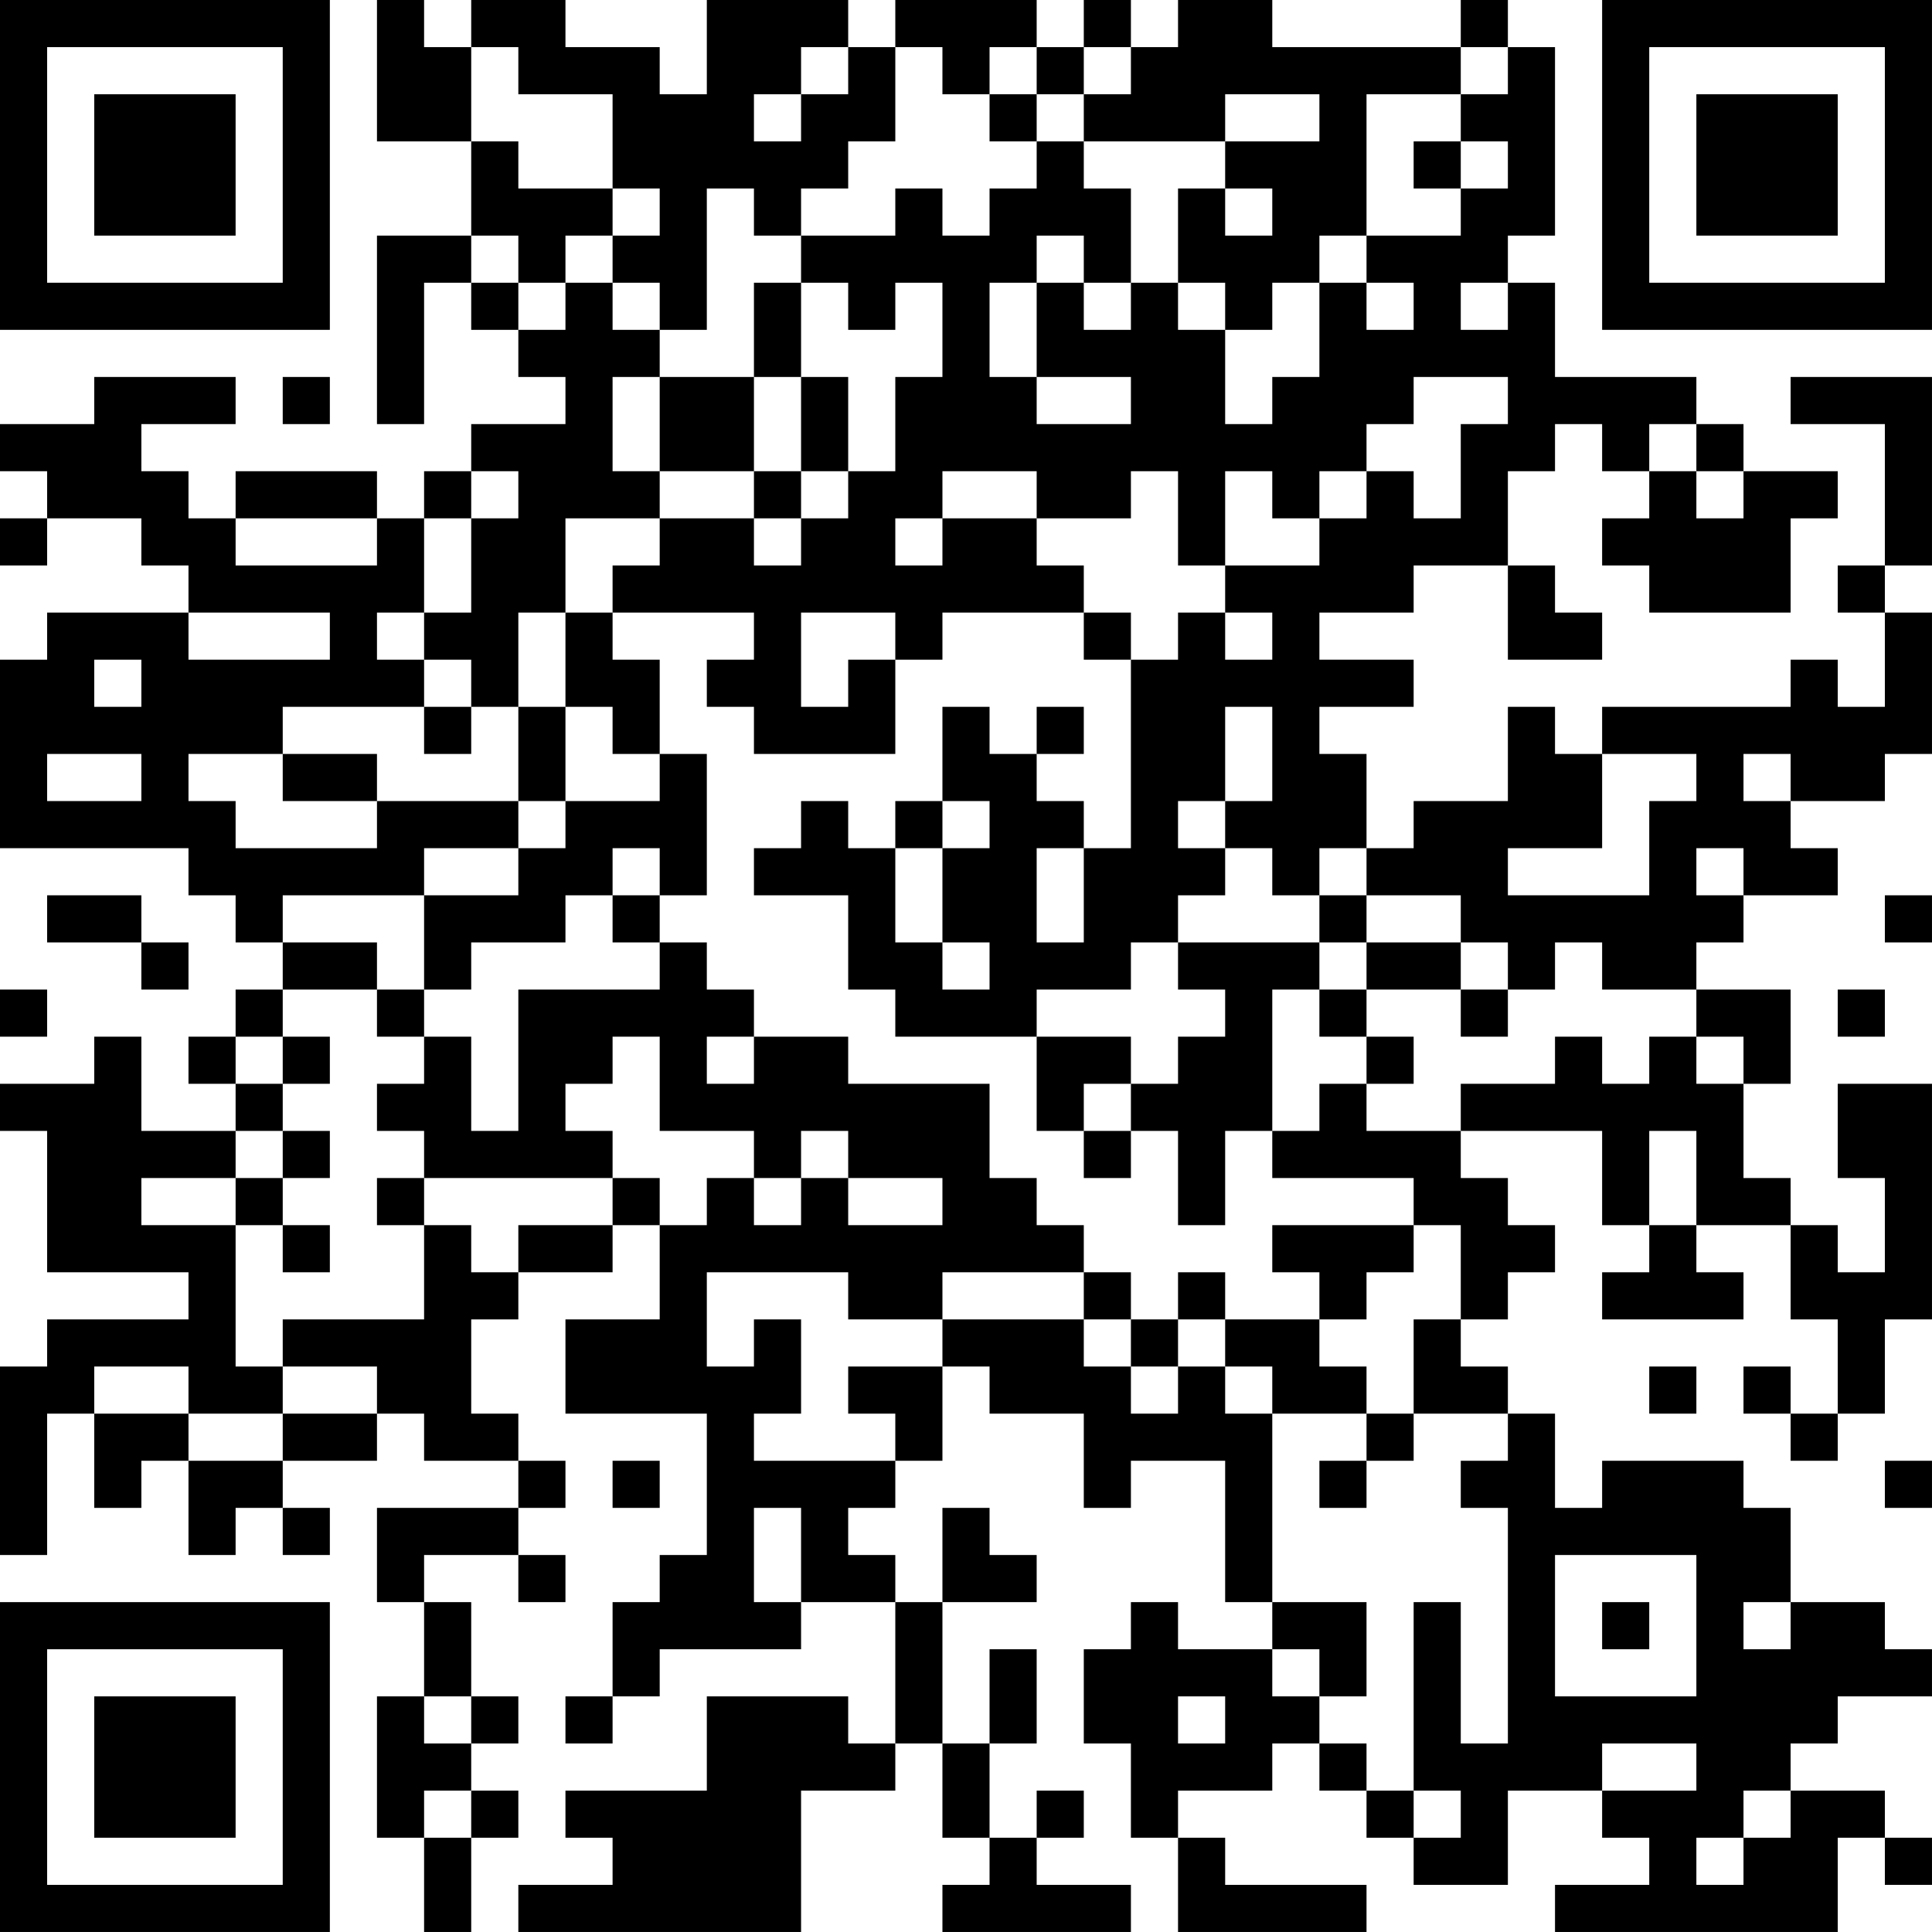 <?xml version="1.0" encoding="UTF-8"?>
<svg xmlns="http://www.w3.org/2000/svg" version="1.1" width="100" height="100" viewBox="0 0 100 100"><rect x="0" y="0" width="100" height="100" fill="#ffffff"/><g transform="scale(2.439)"><g transform="translate(0,0)"><path fill-rule="evenodd" d="M8 0L8 3L10 3L10 5L8 5L8 9L9 9L9 6L10 6L10 7L11 7L11 8L12 8L12 9L10 9L10 10L9 10L9 11L8 11L8 10L5 10L5 11L4 11L4 10L3 10L3 9L5 9L5 8L2 8L2 9L0 9L0 10L1 10L1 11L0 11L0 12L1 12L1 11L3 11L3 12L4 12L4 13L1 13L1 14L0 14L0 18L4 18L4 19L5 19L5 20L6 20L6 21L5 21L5 22L4 22L4 23L5 23L5 24L3 24L3 22L2 22L2 23L0 23L0 24L1 24L1 27L4 27L4 28L1 28L1 29L0 29L0 33L1 33L1 30L2 30L2 32L3 32L3 31L4 31L4 33L5 33L5 32L6 32L6 33L7 33L7 32L6 32L6 31L8 31L8 30L9 30L9 31L11 31L11 32L8 32L8 34L9 34L9 36L8 36L8 39L9 39L9 41L10 41L10 39L11 39L11 38L10 38L10 37L11 37L11 36L10 36L10 34L9 34L9 33L11 33L11 34L12 34L12 33L11 33L11 32L12 32L12 31L11 31L11 30L10 30L10 28L11 28L11 27L13 27L13 26L14 26L14 28L12 28L12 30L15 30L15 33L14 33L14 34L13 34L13 36L12 36L12 37L13 37L13 36L14 36L14 35L17 35L17 34L19 34L19 37L18 37L18 36L15 36L15 38L12 38L12 39L13 39L13 40L11 40L11 41L17 41L17 38L19 38L19 37L20 37L20 39L21 39L21 40L20 40L20 41L24 41L24 40L22 40L22 39L23 39L23 38L22 38L22 39L21 39L21 37L22 37L22 35L21 35L21 37L20 37L20 34L22 34L22 33L21 33L21 32L20 32L20 34L19 34L19 33L18 33L18 32L19 32L19 31L20 31L20 29L21 29L21 30L23 30L23 32L24 32L24 31L26 31L26 34L27 34L27 35L25 35L25 34L24 34L24 35L23 35L23 37L24 37L24 39L25 39L25 41L29 41L29 40L26 40L26 39L25 39L25 38L27 38L27 37L28 37L28 38L29 38L29 39L30 39L30 40L32 40L32 38L34 38L34 39L35 39L35 40L33 40L33 41L39 41L39 39L40 39L40 40L41 40L41 39L40 39L40 38L38 38L38 37L39 37L39 36L41 36L41 35L40 35L40 34L38 34L38 32L37 32L37 31L34 31L34 32L33 32L33 30L32 30L32 29L31 29L31 28L32 28L32 27L33 27L33 26L32 26L32 25L31 25L31 24L34 24L34 26L35 26L35 27L34 27L34 28L37 28L37 27L36 27L36 26L38 26L38 28L39 28L39 30L38 30L38 29L37 29L37 30L38 30L38 31L39 31L39 30L40 30L40 28L41 28L41 23L39 23L39 25L40 25L40 27L39 27L39 26L38 26L38 25L37 25L37 23L38 23L38 21L36 21L36 20L37 20L37 19L39 19L39 18L38 18L38 17L40 17L40 16L41 16L41 13L40 13L40 12L41 12L41 8L38 8L38 9L40 9L40 12L39 12L39 13L40 13L40 15L39 15L39 14L38 14L38 15L34 15L34 16L33 16L33 15L32 15L32 17L30 17L30 18L29 18L29 16L28 16L28 15L30 15L30 14L28 14L28 13L30 13L30 12L32 12L32 14L34 14L34 13L33 13L33 12L32 12L32 10L33 10L33 9L34 9L34 10L35 10L35 11L34 11L34 12L35 12L35 13L38 13L38 11L39 11L39 10L37 10L37 9L36 9L36 8L33 8L33 6L32 6L32 5L33 5L33 1L32 1L32 0L31 0L31 1L27 1L27 0L25 0L25 1L24 1L24 0L23 0L23 1L22 1L22 0L19 0L19 1L18 1L18 0L15 0L15 2L14 2L14 1L12 1L12 0L10 0L10 1L9 1L9 0ZM10 1L10 3L11 3L11 4L13 4L13 5L12 5L12 6L11 6L11 5L10 5L10 6L11 6L11 7L12 7L12 6L13 6L13 7L14 7L14 8L13 8L13 10L14 10L14 11L12 11L12 13L11 13L11 15L10 15L10 14L9 14L9 13L10 13L10 11L11 11L11 10L10 10L10 11L9 11L9 13L8 13L8 14L9 14L9 15L6 15L6 16L4 16L4 17L5 17L5 18L8 18L8 17L11 17L11 18L9 18L9 19L6 19L6 20L8 20L8 21L6 21L6 22L5 22L5 23L6 23L6 24L5 24L5 25L3 25L3 26L5 26L5 29L6 29L6 30L4 30L4 29L2 29L2 30L4 30L4 31L6 31L6 30L8 30L8 29L6 29L6 28L9 28L9 26L10 26L10 27L11 27L11 26L13 26L13 25L14 25L14 26L15 26L15 25L16 25L16 26L17 26L17 25L18 25L18 26L20 26L20 25L18 25L18 24L17 24L17 25L16 25L16 24L14 24L14 22L13 22L13 23L12 23L12 24L13 24L13 25L9 25L9 24L8 24L8 23L9 23L9 22L10 22L10 24L11 24L11 21L14 21L14 20L15 20L15 21L16 21L16 22L15 22L15 23L16 23L16 22L18 22L18 23L21 23L21 25L22 25L22 26L23 26L23 27L20 27L20 28L18 28L18 27L15 27L15 29L16 29L16 28L17 28L17 30L16 30L16 31L19 31L19 30L18 30L18 29L20 29L20 28L23 28L23 29L24 29L24 30L25 30L25 29L26 29L26 30L27 30L27 34L29 34L29 36L28 36L28 35L27 35L27 36L28 36L28 37L29 37L29 38L30 38L30 39L31 39L31 38L30 38L30 34L31 34L31 37L32 37L32 32L31 32L31 31L32 31L32 30L30 30L30 28L31 28L31 26L30 26L30 25L27 25L27 24L28 24L28 23L29 23L29 24L31 24L31 23L33 23L33 22L34 22L34 23L35 23L35 22L36 22L36 23L37 23L37 22L36 22L36 21L34 21L34 20L33 20L33 21L32 21L32 20L31 20L31 19L29 19L29 18L28 18L28 19L27 19L27 18L26 18L26 17L27 17L27 15L26 15L26 17L25 17L25 18L26 18L26 19L25 19L25 20L24 20L24 21L22 21L22 22L19 22L19 21L18 21L18 19L16 19L16 18L17 18L17 17L18 17L18 18L19 18L19 20L20 20L20 21L21 21L21 20L20 20L20 18L21 18L21 17L20 17L20 15L21 15L21 16L22 16L22 17L23 17L23 18L22 18L22 20L23 20L23 18L24 18L24 14L25 14L25 13L26 13L26 14L27 14L27 13L26 13L26 12L28 12L28 11L29 11L29 10L30 10L30 11L31 11L31 9L32 9L32 8L30 8L30 9L29 9L29 10L28 10L28 11L27 11L27 10L26 10L26 12L25 12L25 10L24 10L24 11L22 11L22 10L20 10L20 11L19 11L19 12L20 12L20 11L22 11L22 12L23 12L23 13L20 13L20 14L19 14L19 13L17 13L17 15L18 15L18 14L19 14L19 16L16 16L16 15L15 15L15 14L16 14L16 13L13 13L13 12L14 12L14 11L16 11L16 12L17 12L17 11L18 11L18 10L19 10L19 8L20 8L20 6L19 6L19 7L18 7L18 6L17 6L17 5L19 5L19 4L20 4L20 5L21 5L21 4L22 4L22 3L23 3L23 4L24 4L24 6L23 6L23 5L22 5L22 6L21 6L21 8L22 8L22 9L24 9L24 8L22 8L22 6L23 6L23 7L24 7L24 6L25 6L25 7L26 7L26 9L27 9L27 8L28 8L28 6L29 6L29 7L30 7L30 6L29 6L29 5L31 5L31 4L32 4L32 3L31 3L31 2L32 2L32 1L31 1L31 2L29 2L29 5L28 5L28 6L27 6L27 7L26 7L26 6L25 6L25 4L26 4L26 5L27 5L27 4L26 4L26 3L28 3L28 2L26 2L26 3L23 3L23 2L24 2L24 1L23 1L23 2L22 2L22 1L21 1L21 2L20 2L20 1L19 1L19 3L18 3L18 4L17 4L17 5L16 5L16 4L15 4L15 7L14 7L14 6L13 6L13 5L14 5L14 4L13 4L13 2L11 2L11 1ZM17 1L17 2L16 2L16 3L17 3L17 2L18 2L18 1ZM21 2L21 3L22 3L22 2ZM30 3L30 4L31 4L31 3ZM16 6L16 8L14 8L14 10L16 10L16 11L17 11L17 10L18 10L18 8L17 8L17 6ZM31 6L31 7L32 7L32 6ZM6 8L6 9L7 9L7 8ZM16 8L16 10L17 10L17 8ZM35 9L35 10L36 10L36 11L37 11L37 10L36 10L36 9ZM5 11L5 12L8 12L8 11ZM4 13L4 14L7 14L7 13ZM12 13L12 15L11 15L11 17L12 17L12 18L11 18L11 19L9 19L9 21L8 21L8 22L9 22L9 21L10 21L10 20L12 20L12 19L13 19L13 20L14 20L14 19L15 19L15 16L14 16L14 14L13 14L13 13ZM23 13L23 14L24 14L24 13ZM2 14L2 15L3 15L3 14ZM9 15L9 16L10 16L10 15ZM12 15L12 17L14 17L14 16L13 16L13 15ZM22 15L22 16L23 16L23 15ZM1 16L1 17L3 17L3 16ZM6 16L6 17L8 17L8 16ZM34 16L34 18L32 18L32 19L35 19L35 17L36 17L36 16ZM37 16L37 17L38 17L38 16ZM19 17L19 18L20 18L20 17ZM13 18L13 19L14 19L14 18ZM36 18L36 19L37 19L37 18ZM1 19L1 20L3 20L3 21L4 21L4 20L3 20L3 19ZM28 19L28 20L25 20L25 21L26 21L26 22L25 22L25 23L24 23L24 22L22 22L22 24L23 24L23 25L24 25L24 24L25 24L25 26L26 26L26 24L27 24L27 21L28 21L28 22L29 22L29 23L30 23L30 22L29 22L29 21L31 21L31 22L32 22L32 21L31 21L31 20L29 20L29 19ZM40 19L40 20L41 20L41 19ZM28 20L28 21L29 21L29 20ZM0 21L0 22L1 22L1 21ZM39 21L39 22L40 22L40 21ZM6 22L6 23L7 23L7 22ZM23 23L23 24L24 24L24 23ZM6 24L6 25L5 25L5 26L6 26L6 27L7 27L7 26L6 26L6 25L7 25L7 24ZM35 24L35 26L36 26L36 24ZM8 25L8 26L9 26L9 25ZM27 26L27 27L28 27L28 28L26 28L26 27L25 27L25 28L24 28L24 27L23 27L23 28L24 28L24 29L25 29L25 28L26 28L26 29L27 29L27 30L29 30L29 31L28 31L28 32L29 32L29 31L30 31L30 30L29 30L29 29L28 29L28 28L29 28L29 27L30 27L30 26ZM35 29L35 30L36 30L36 29ZM13 31L13 32L14 32L14 31ZM40 31L40 32L41 32L41 31ZM16 32L16 34L17 34L17 32ZM33 33L33 36L36 36L36 33ZM34 34L34 35L35 35L35 34ZM37 34L37 35L38 35L38 34ZM9 36L9 37L10 37L10 36ZM25 36L25 37L26 37L26 36ZM34 37L34 38L36 38L36 37ZM9 38L9 39L10 39L10 38ZM37 38L37 39L36 39L36 40L37 40L37 39L38 39L38 38ZM0 0L0 7L7 7L7 0ZM1 1L1 6L6 6L6 1ZM2 2L2 5L5 5L5 2ZM34 0L34 7L41 7L41 0ZM35 1L35 6L40 6L40 1ZM36 2L36 5L39 5L39 2ZM0 34L0 41L7 41L7 34ZM1 35L1 40L6 40L6 35ZM2 36L2 39L5 39L5 36Z" fill="#000000"/></g></g></svg>
